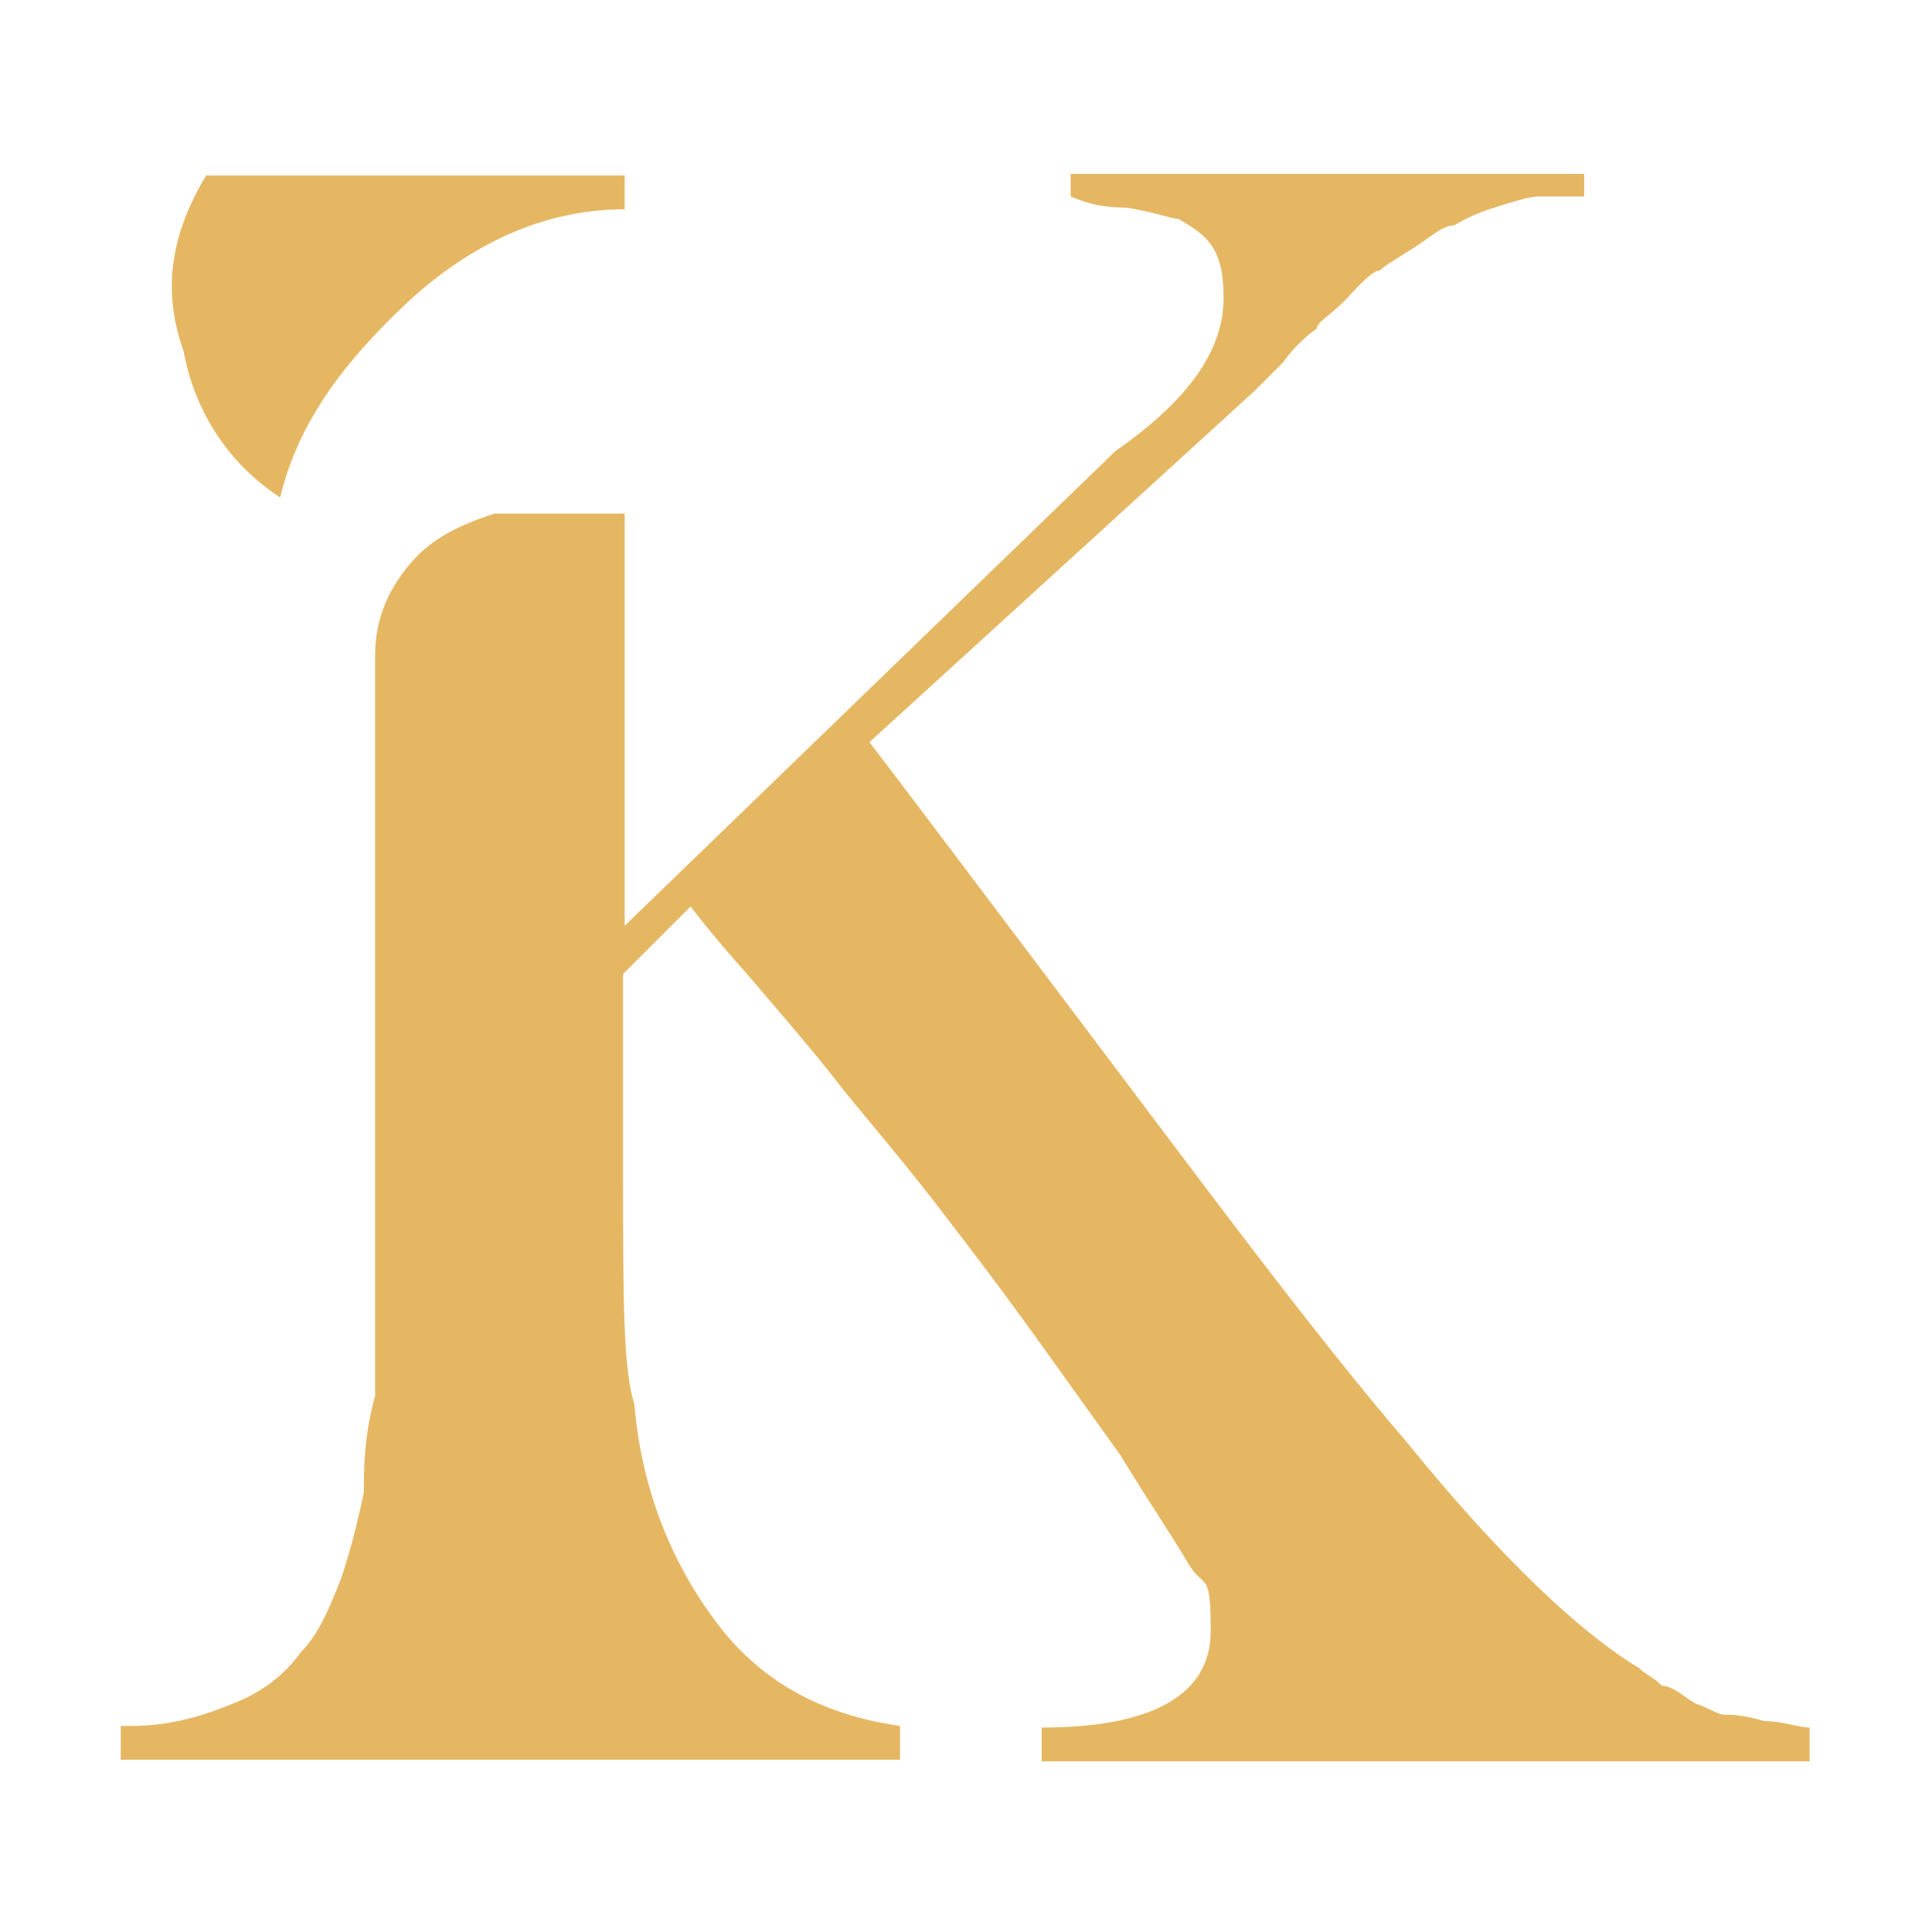 <?xml version="1.0" encoding="UTF-8"?>
<svg id="katman_1" xmlns="http://www.w3.org/2000/svg" version="1.1" viewBox="0 0 120 120">
  <!-- Generator: Adobe Illustrator 30.1.0, SVG Export Plug-In . SVG Version: 2.1.1 Build 136)  -->
  <defs>
    <style>
      .st0 {
        fill: #e6b763;
      }
    </style>
  </defs>
  <path class="st0" d="M38.8,57.5l30.5-29.5c4.6-3.2,6.7-6.3,6.7-9.5s-1.1-3.9-2.8-4.9c-.4,0-1.4-.4-3.2-.7-1.8,0-2.8-.4-3.5-.7v-1.4h31.9v1.4h-2.8c-.7,0-1.8.4-2.8.7s-1.8.7-2.5,1.1c-.7,0-1.4.7-2.5,1.4-1.1.7-1.8,1.1-2.1,1.4-.4,0-1.1.7-2.1,1.8-1.1,1.1-1.8,1.4-1.8,1.8,0,0-1.1.7-2.1,2.1l-1.8,1.8-23.9,21.8c1.1,1.4,5.3,7,13,17.2,7.7,10.2,14.4,19.3,20.4,26.3,6,7.4,10.9,11.9,14.4,14,.4.4,1.1.7,1.4,1.1.7,0,1.4.7,2.1,1.1,1.1.4,1.4.7,1.8.7s1.1,0,2.5.4c1.1,0,2.1.4,2.8.4v2.1h-47.7v-2.1c7,0,10.5-2.1,10.5-6s-.4-2.5-1.4-4.2-2.5-3.9-4.2-6.7c-1.8-2.5-3.5-4.9-5.3-7.4s-3.9-5.3-6.3-8.4-4.6-5.6-6-7.4-3.2-3.9-5.6-6.7c-2.5-2.8-3.5-4.2-3.5-4.2l-4.2,4.2v12.3c0,7.7,0,12.3.7,14.4.4,4.9,2.1,9.5,4.9,13.3,2.8,3.9,6.7,6,11.6,6.7v2.1H7.5v-2.1h.7c2.5,0,4.6-.7,6.3-1.4,1.8-.7,3.2-1.8,4.2-3.2,1.1-1.1,1.8-2.8,2.5-4.6.7-2.1,1.1-3.9,1.4-5.3,0-1.4,0-3.5.7-6v-46c0-2.1.7-3.9,2.1-5.6s3.2-2.5,5.3-3.2h8.1v25.6Z"/>
  <path class="st0" d="M38.8,13c-4.6,0-9.1,1.8-13.3,5.6-4.2,3.9-7,7.7-8.1,12.3-3.2-2.1-5.3-5.3-6-9.1-1.4-3.9-.7-7.4,1.4-10.9h26v2.1Z"/>
</svg>